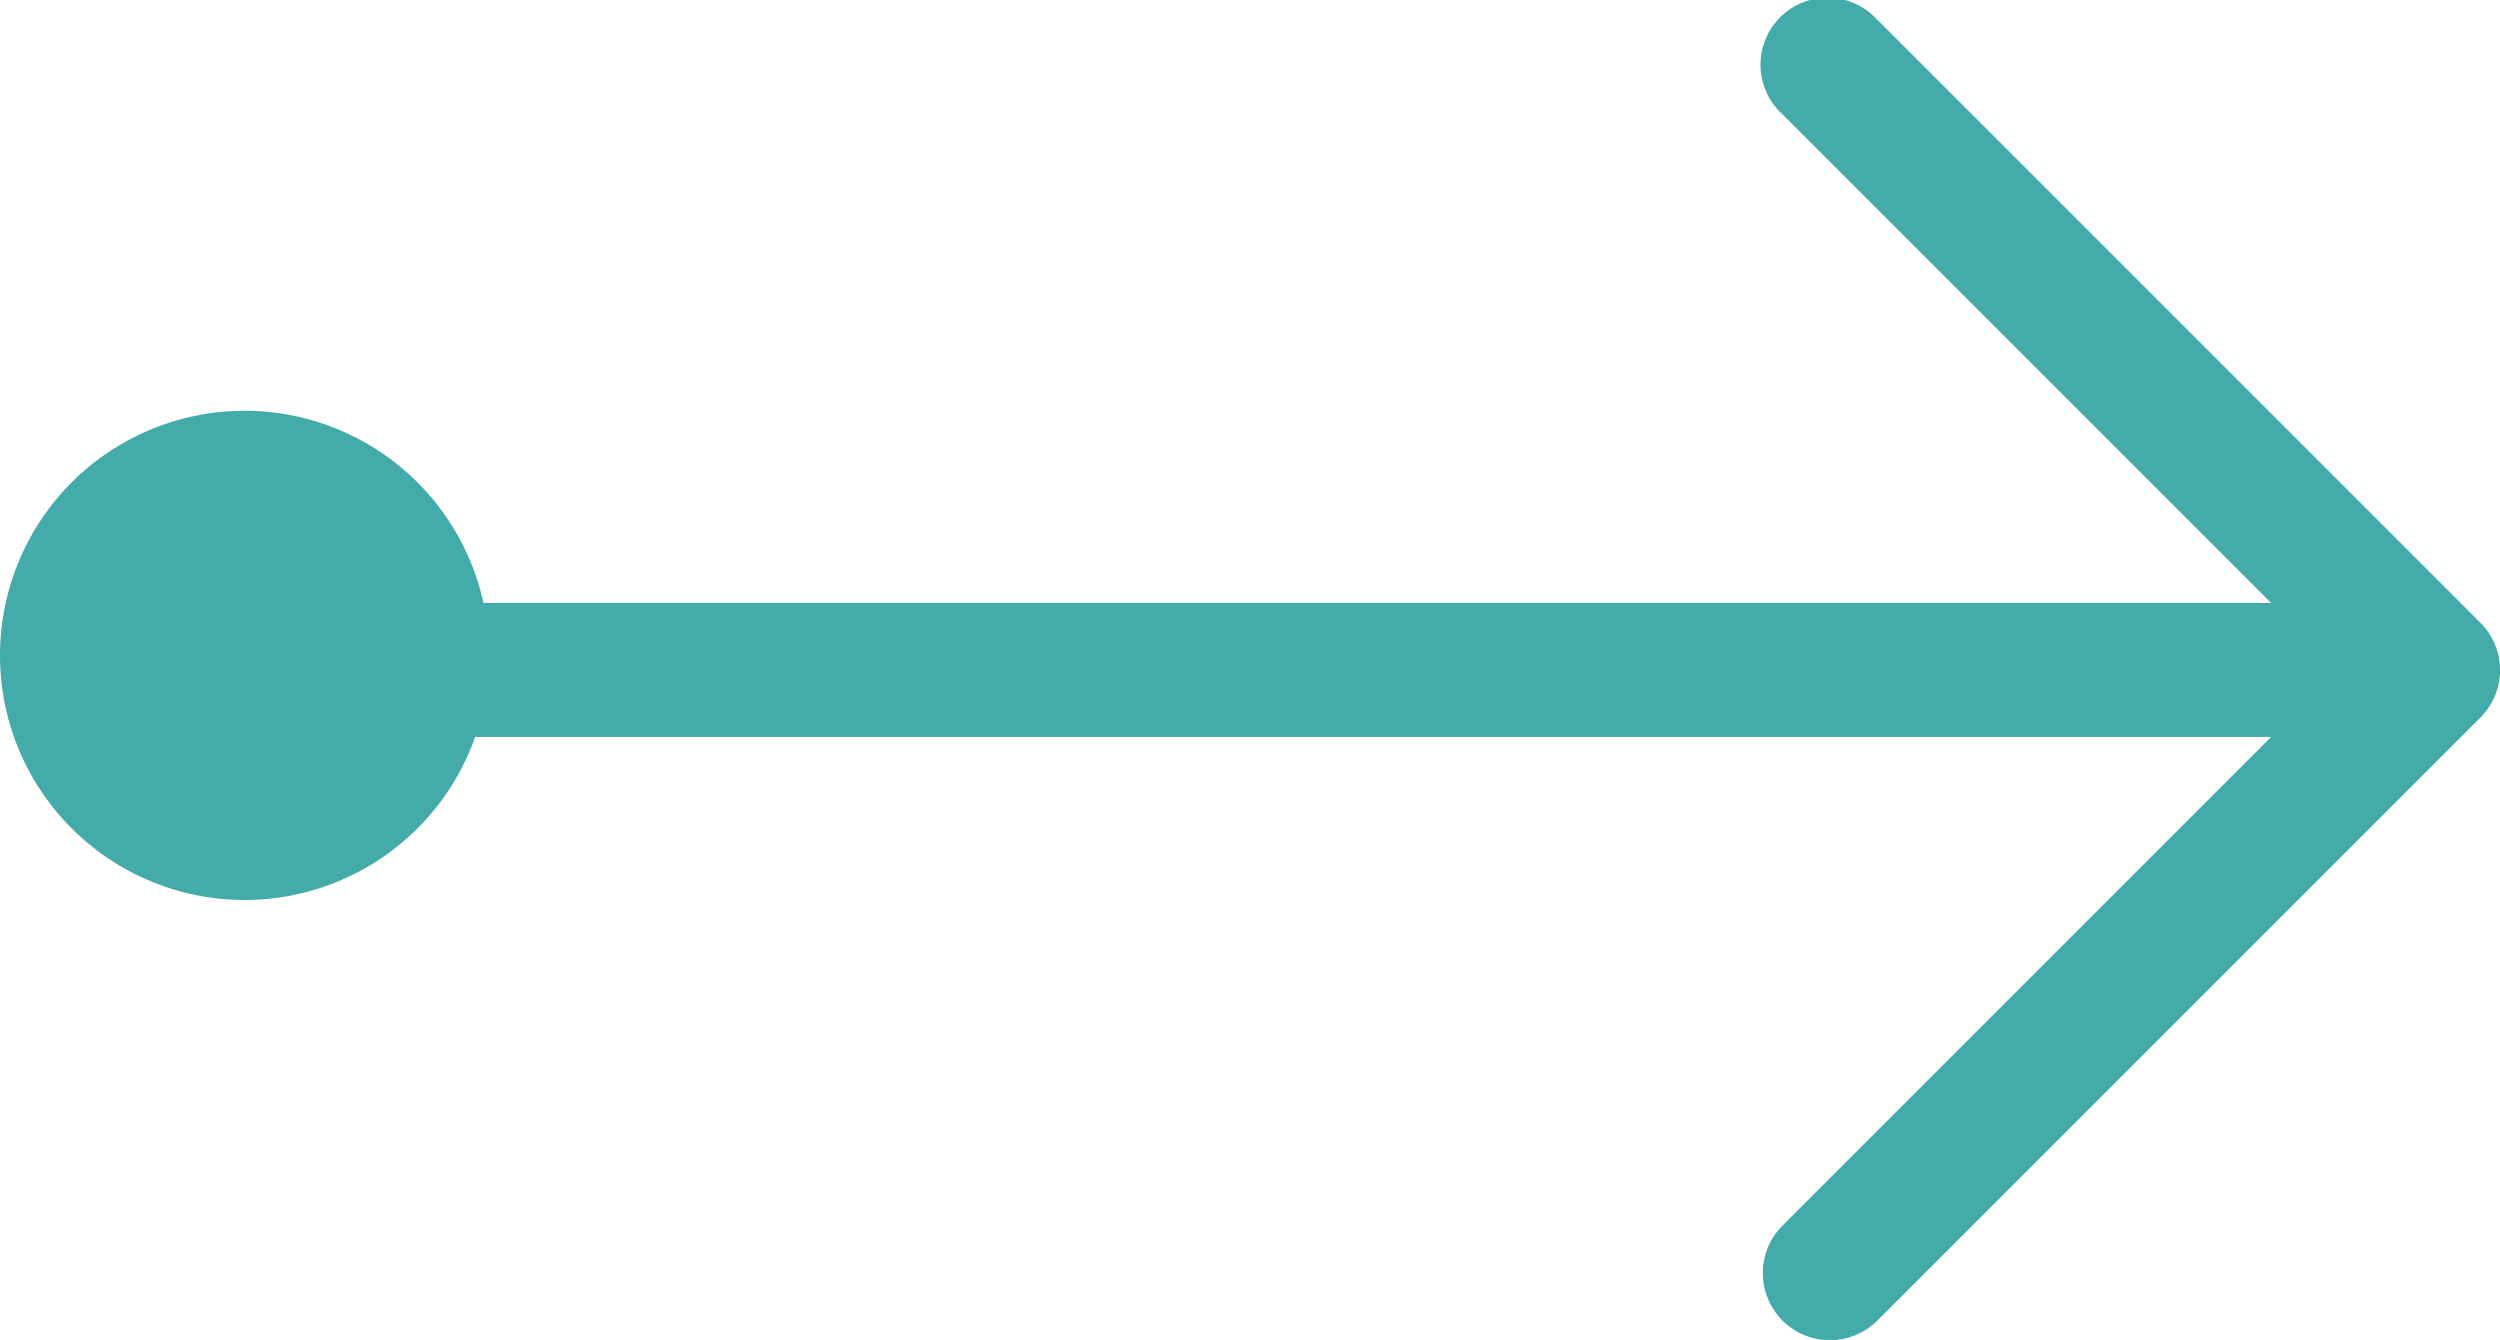 <svg xmlns="http://www.w3.org/2000/svg" width="44.779" height="24" viewBox="0 0 44.779 24"><g id="arrow-gr" transform="translate(0 24) rotate(-90)"><path id="arrow-down-long-light" d="M23.647,27.247l-10.8,10.8a1.2,1.2,0,0,1-1.7,0l-10.8-10.8a1.2,1.2,0,0,1,1.7-1.7L10.8,34.3V1.2a1.2,1.2,0,0,1,2.4,0V34.3l8.752-8.752a1.2,1.2,0,1,1,1.695,1.695Z" transform="translate(0 6.38)" fill="#44abab"></path><path id="Path_1526" data-name="Path 1526" d="M4.381,0A4.381,4.381,0,1,1,0,4.381,4.381,4.381,0,0,1,4.381,0" transform="translate(16.642 0) rotate(90)" fill="#44abab"></path></g></svg>